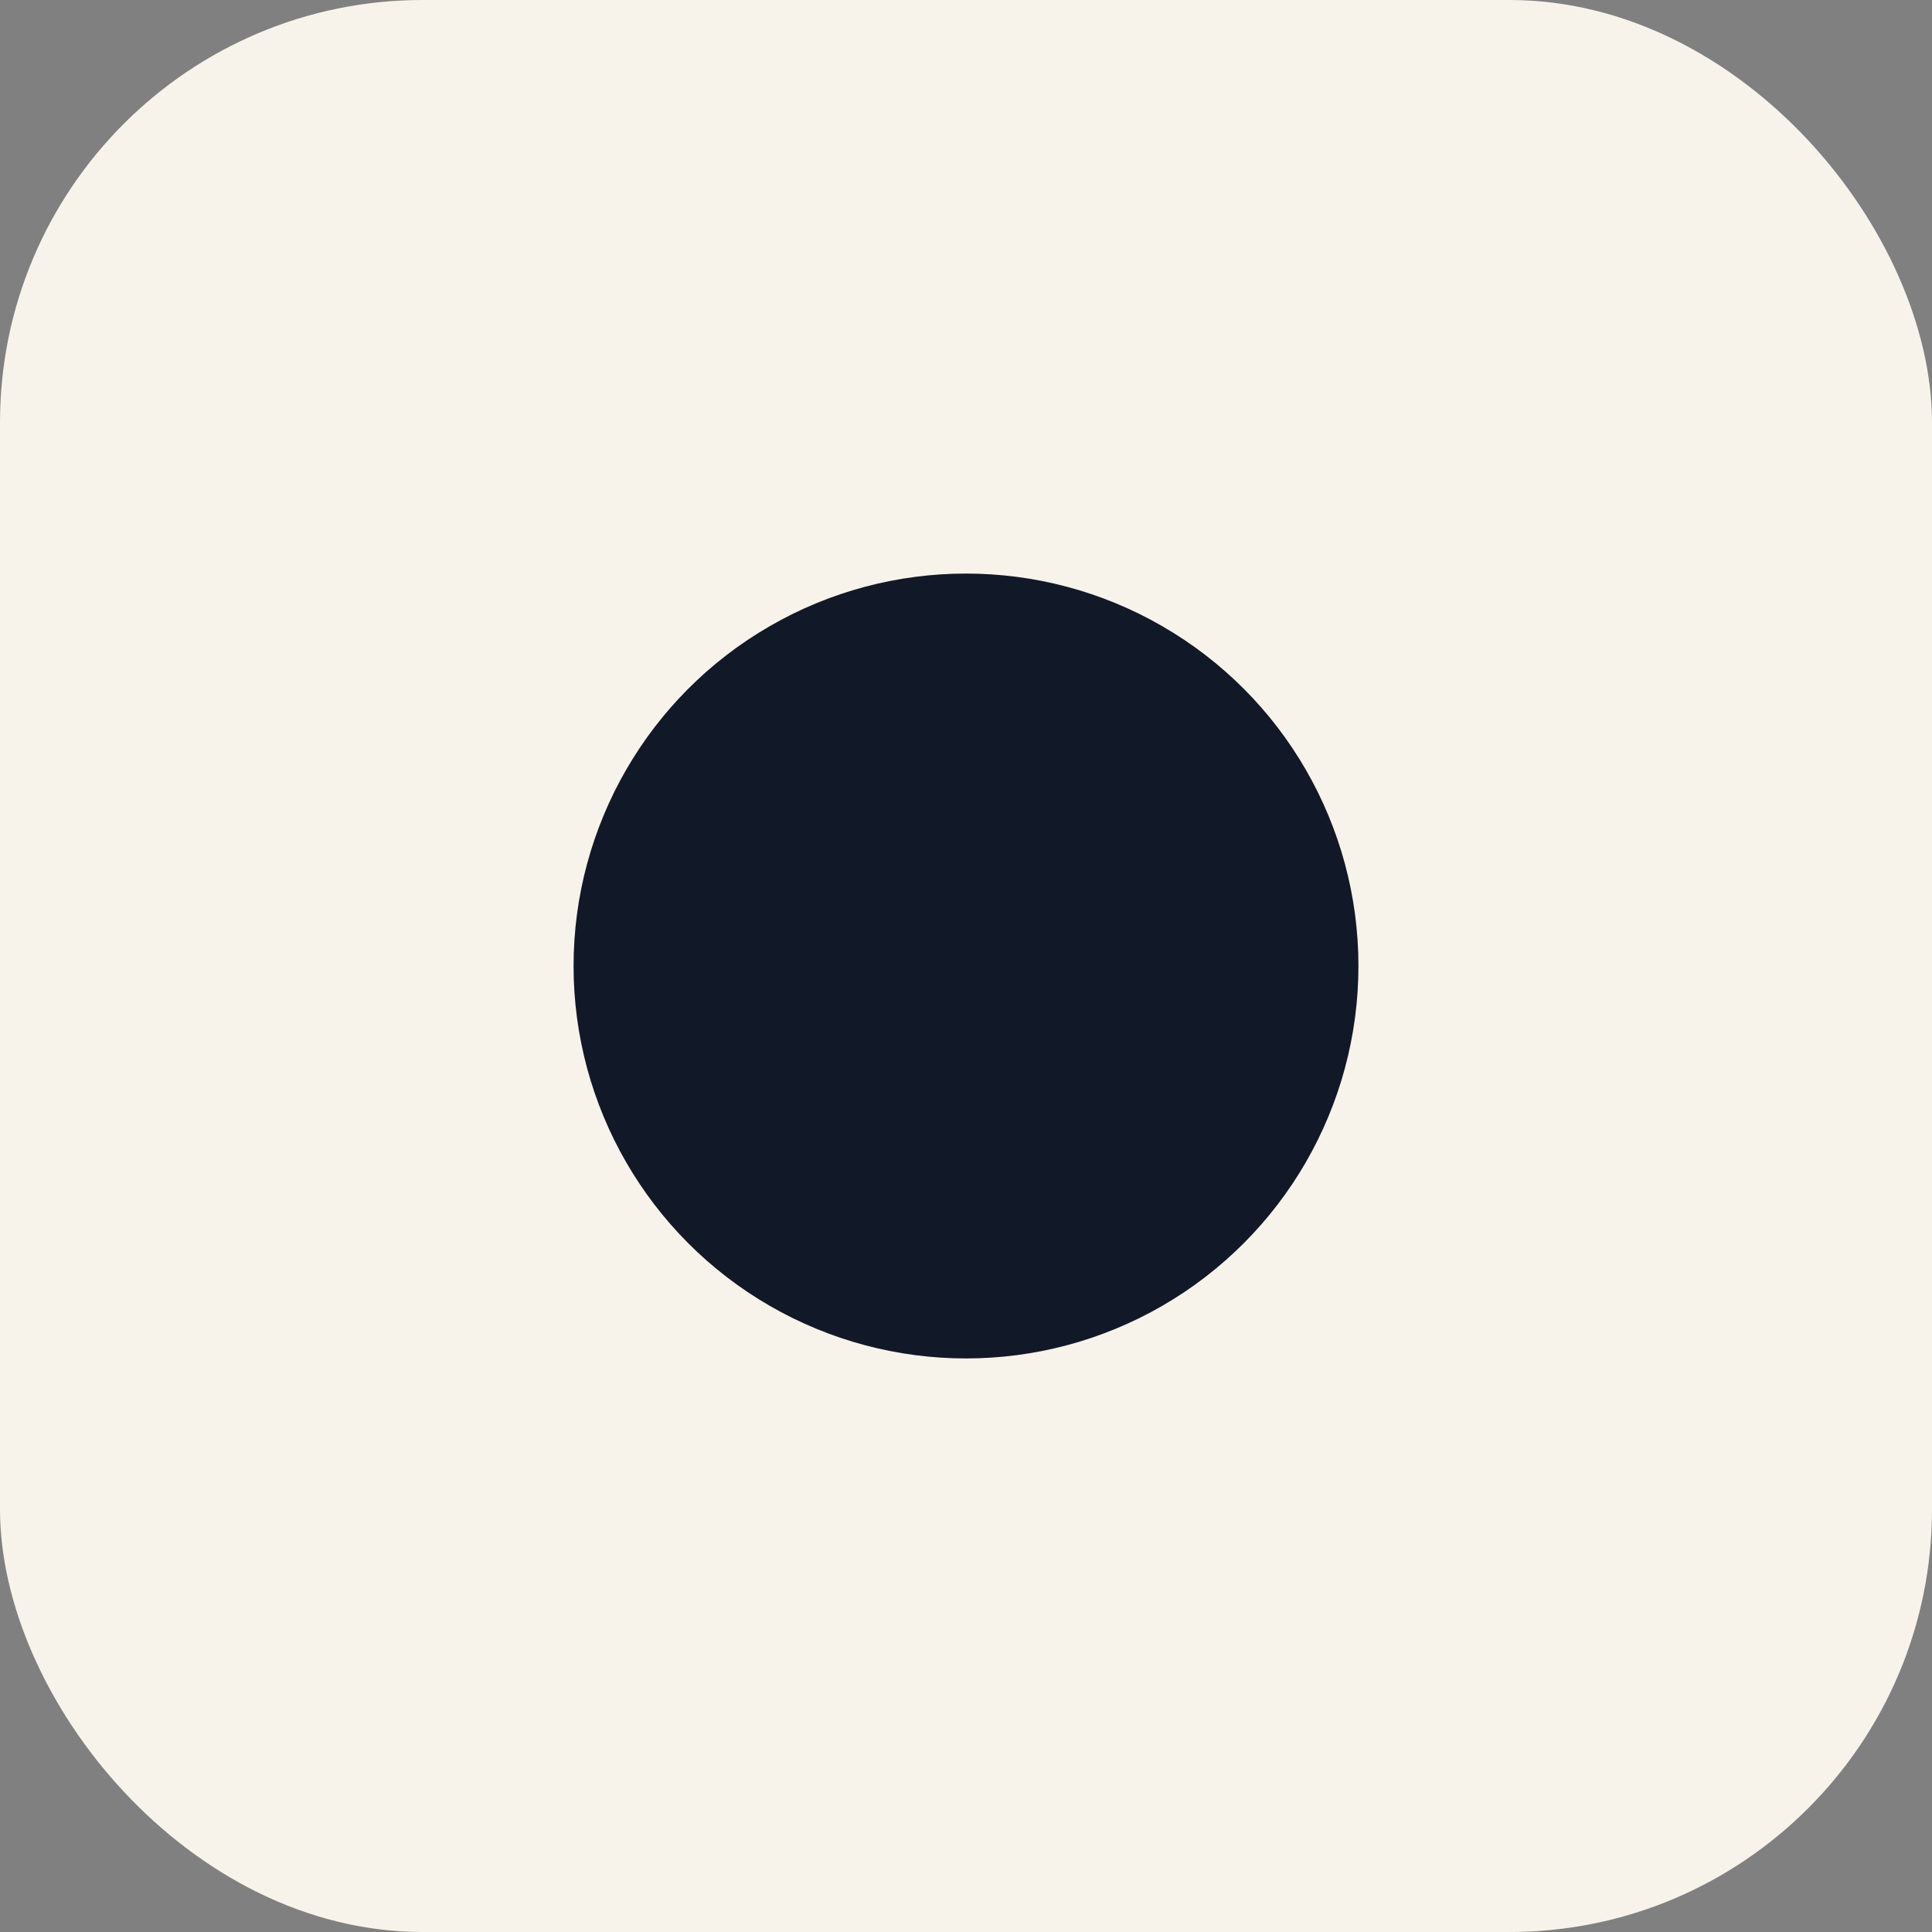 <svg xmlns="http://www.w3.org/2000/svg" width="128" height="128" viewBox="0 0 128 128" role="img" aria-label="Settle It">
  <rect x="0" y="0" width="128" height="128" fill="#808080" stroke="none"/>
  <title>Settle It</title>
  <rect x="0" y="0" width="128" height="128" rx="28" fill="#F8F3EA"/>
  <circle cx="64" cy="64" r="26" fill="#111827"/>
</svg>

